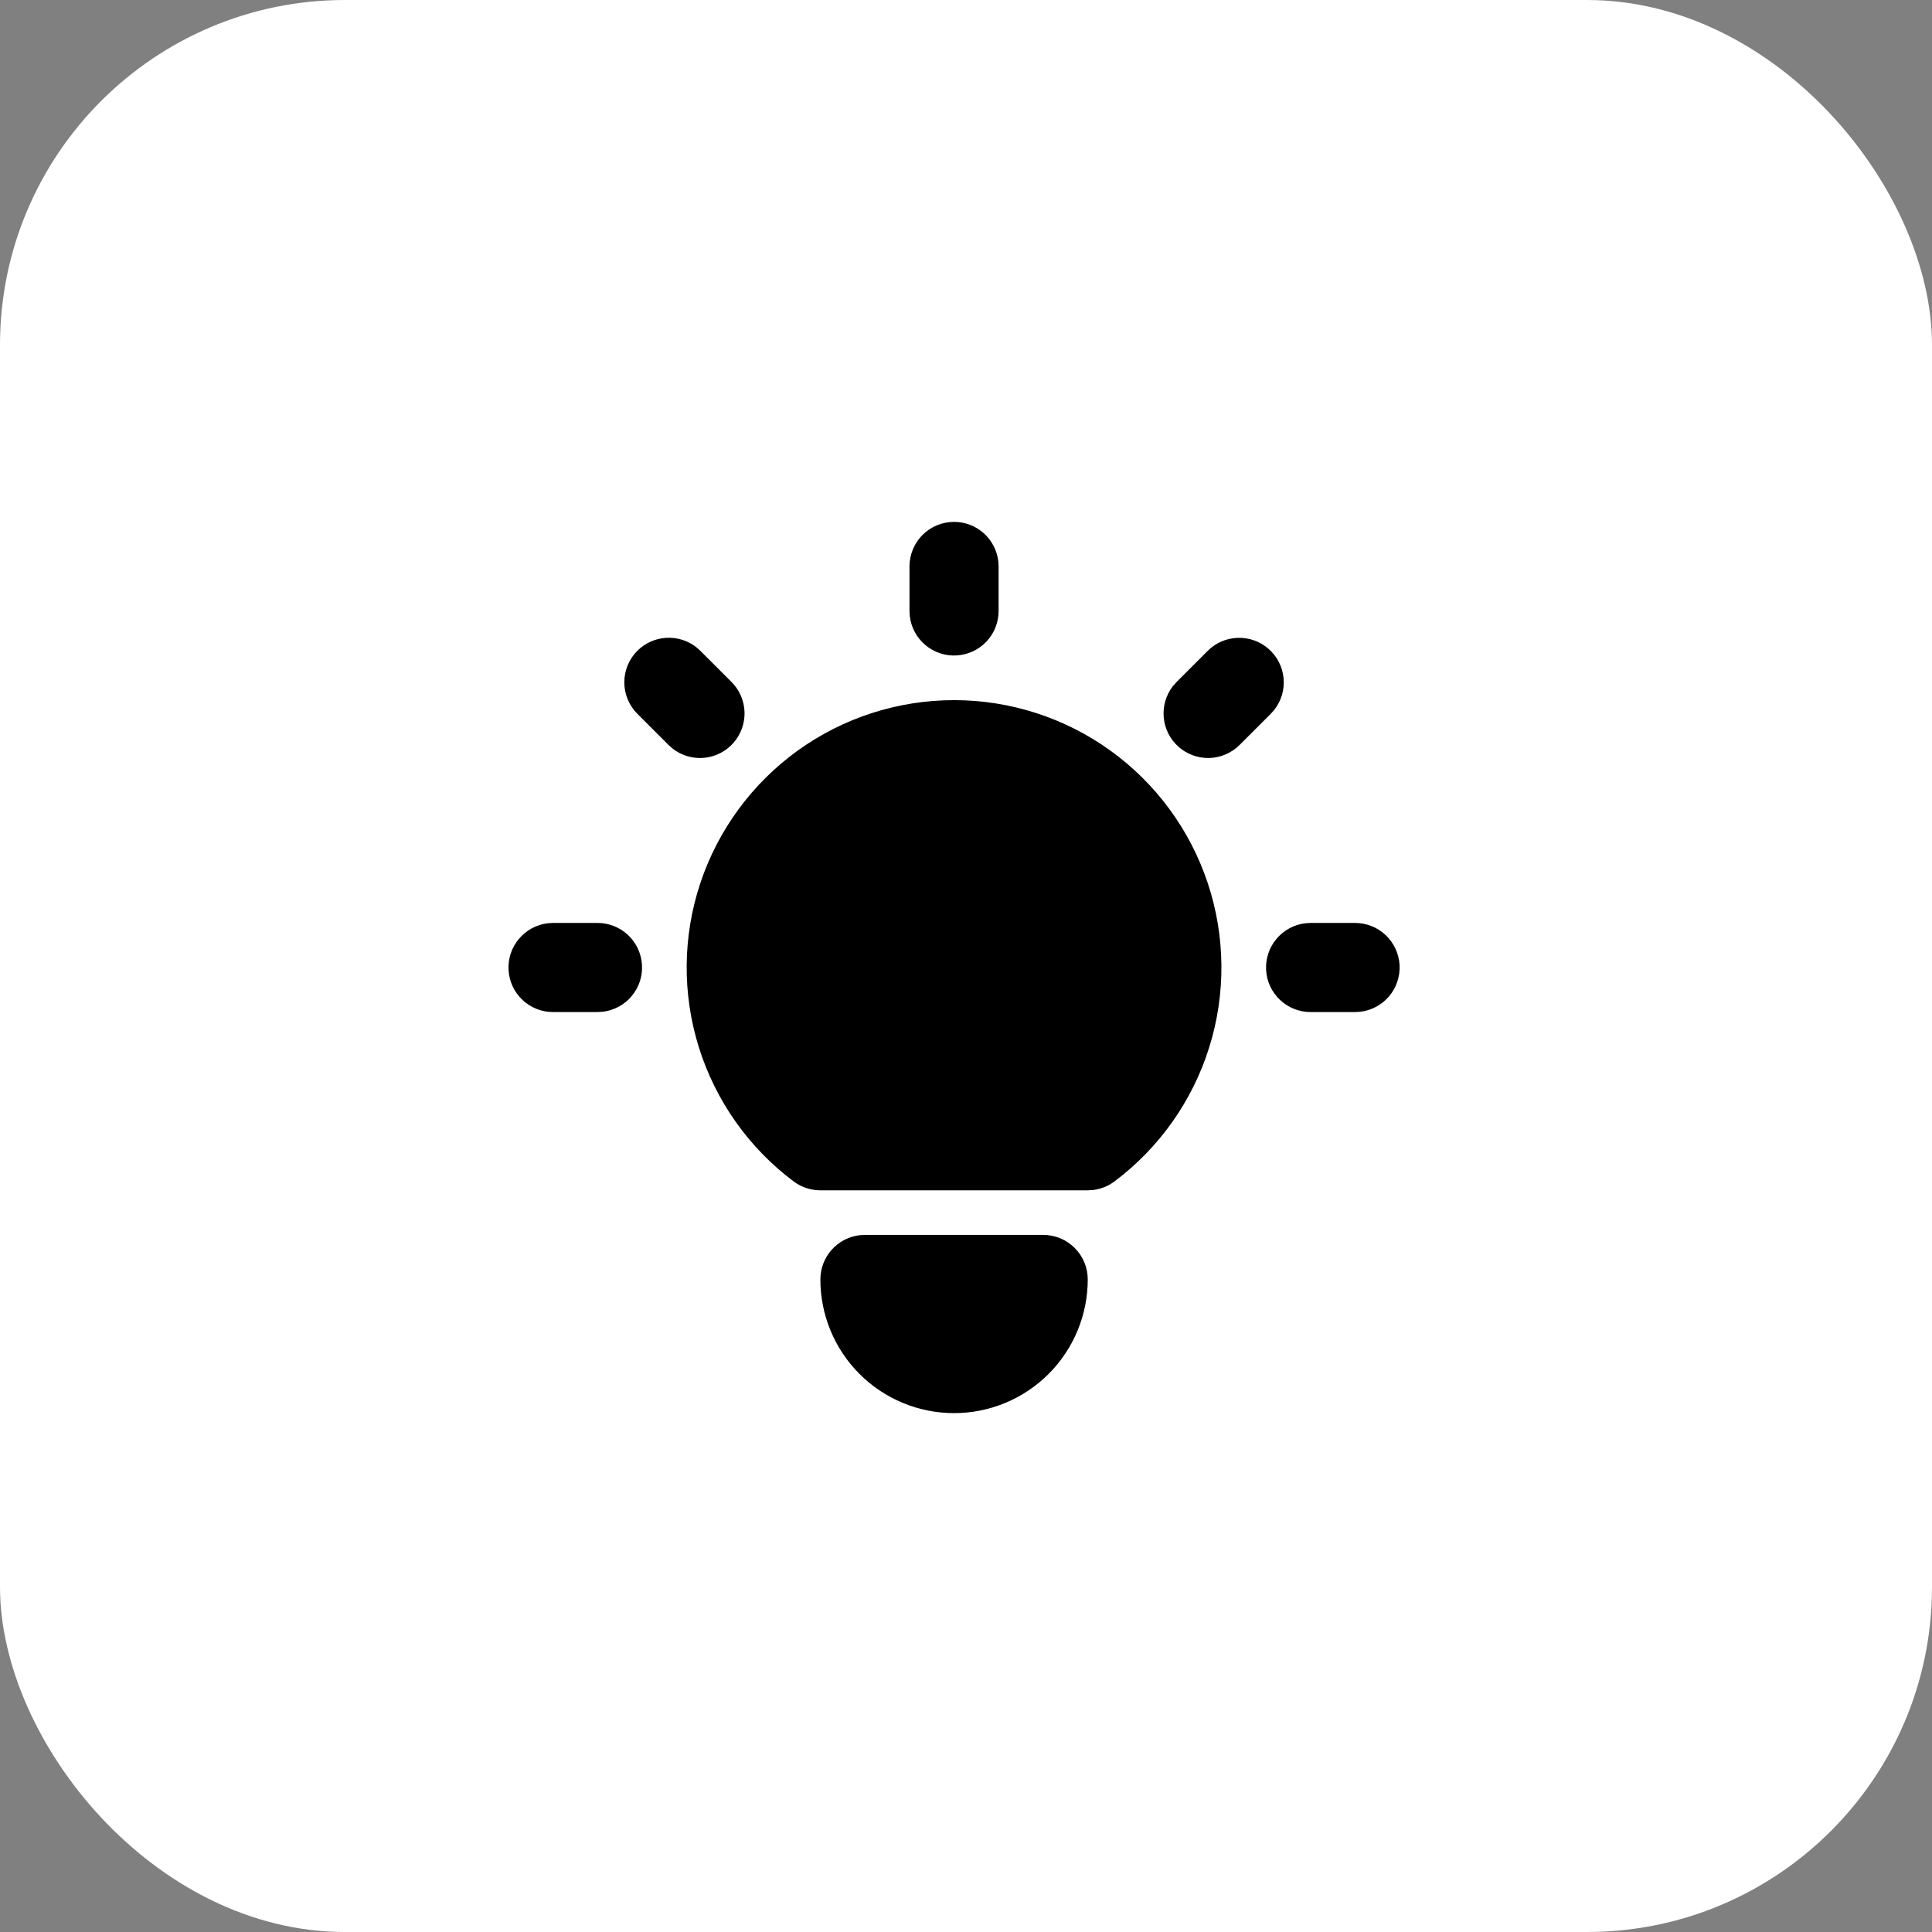 <?xml version="1.0" encoding="UTF-8"?> <svg xmlns="http://www.w3.org/2000/svg" width="56" height="56" viewBox="0 0 56 56" fill="none"><rect x="0" y="0" width="56" height="56" fill="#808080" stroke="none"/><rect width="56" height="56" rx="10" fill="white"></rect><path d="M17.32 26.752C17.649 26.752 17.966 26.878 18.206 27.104C18.445 27.33 18.589 27.639 18.608 27.968C18.628 28.297 18.521 28.62 18.309 28.873C18.098 29.125 17.798 29.287 17.471 29.326L17.32 29.335H16.029C15.699 29.335 15.383 29.209 15.143 28.983C14.904 28.757 14.76 28.448 14.741 28.119C14.721 27.791 14.828 27.467 15.04 27.215C15.251 26.962 15.551 26.8 15.877 26.761L16.029 26.752H17.32ZM27.654 15.127C27.97 15.127 28.275 15.243 28.512 15.453C28.748 15.664 28.899 15.953 28.936 16.267L28.945 16.419V17.71C28.945 18.04 28.819 18.356 28.593 18.596C28.367 18.835 28.058 18.979 27.729 18.998C27.401 19.018 27.077 18.911 26.825 18.699C26.572 18.488 26.41 18.188 26.371 17.861L26.362 17.71V16.419C26.362 16.076 26.498 15.748 26.74 15.505C26.983 15.263 27.311 15.127 27.654 15.127ZM39.279 26.752C39.608 26.752 39.925 26.878 40.164 27.104C40.403 27.33 40.547 27.639 40.567 27.968C40.586 28.297 40.479 28.62 40.268 28.873C40.056 29.125 39.757 29.287 39.43 29.326L39.279 29.335H37.987C37.658 29.335 37.341 29.209 37.102 28.983C36.862 28.757 36.718 28.448 36.699 28.119C36.68 27.791 36.787 27.467 36.998 27.215C37.209 26.962 37.509 26.8 37.836 26.761L37.987 26.752H39.279ZM18.474 18.864C18.696 18.641 18.992 18.508 19.306 18.488C19.62 18.468 19.93 18.564 20.179 18.756L20.3 18.864L21.204 19.768C21.436 20 21.57 20.312 21.581 20.64C21.59 20.968 21.475 21.288 21.258 21.534C21.041 21.78 20.739 21.934 20.412 21.966C20.085 21.997 19.759 21.902 19.499 21.701L19.378 21.594L18.474 20.69C18.232 20.448 18.096 20.119 18.096 19.777C18.096 19.434 18.232 19.106 18.474 18.864ZM35.007 18.864C35.239 18.632 35.551 18.498 35.88 18.488C36.208 18.478 36.527 18.593 36.773 18.81C37.019 19.027 37.174 19.329 37.205 19.656C37.236 19.983 37.142 20.309 36.941 20.569L36.834 20.69L35.929 21.594C35.697 21.826 35.385 21.96 35.057 21.971C34.729 21.98 34.409 21.865 34.163 21.648C33.917 21.431 33.763 21.129 33.732 20.802C33.701 20.475 33.795 20.149 33.996 19.889L34.103 19.768L35.007 18.864ZM30.237 35.794C30.579 35.794 30.908 35.93 31.15 36.172C31.393 36.414 31.529 36.743 31.529 37.085C31.529 38.113 31.12 39.099 30.394 39.825C29.667 40.552 28.681 40.96 27.654 40.96C26.626 40.96 25.64 40.552 24.914 39.825C24.187 39.099 23.779 38.113 23.779 37.085C23.779 36.769 23.895 36.464 24.105 36.227C24.315 35.991 24.605 35.84 24.919 35.803L25.07 35.794H30.237ZM27.654 20.294C29.28 20.294 30.866 20.805 32.185 21.756C33.505 22.708 34.492 24.05 35.006 25.593C35.52 27.136 35.536 28.802 35.051 30.354C34.566 31.907 33.605 33.268 32.304 34.244C32.126 34.377 31.916 34.463 31.695 34.492L31.529 34.502H23.779C23.499 34.502 23.227 34.411 23.004 34.244C21.702 33.268 20.741 31.907 20.256 30.354C19.771 28.802 19.787 27.136 20.301 25.593C20.816 24.05 21.803 22.708 23.122 21.756C24.442 20.805 26.027 20.294 27.654 20.294Z" fill="black"></path></svg> 